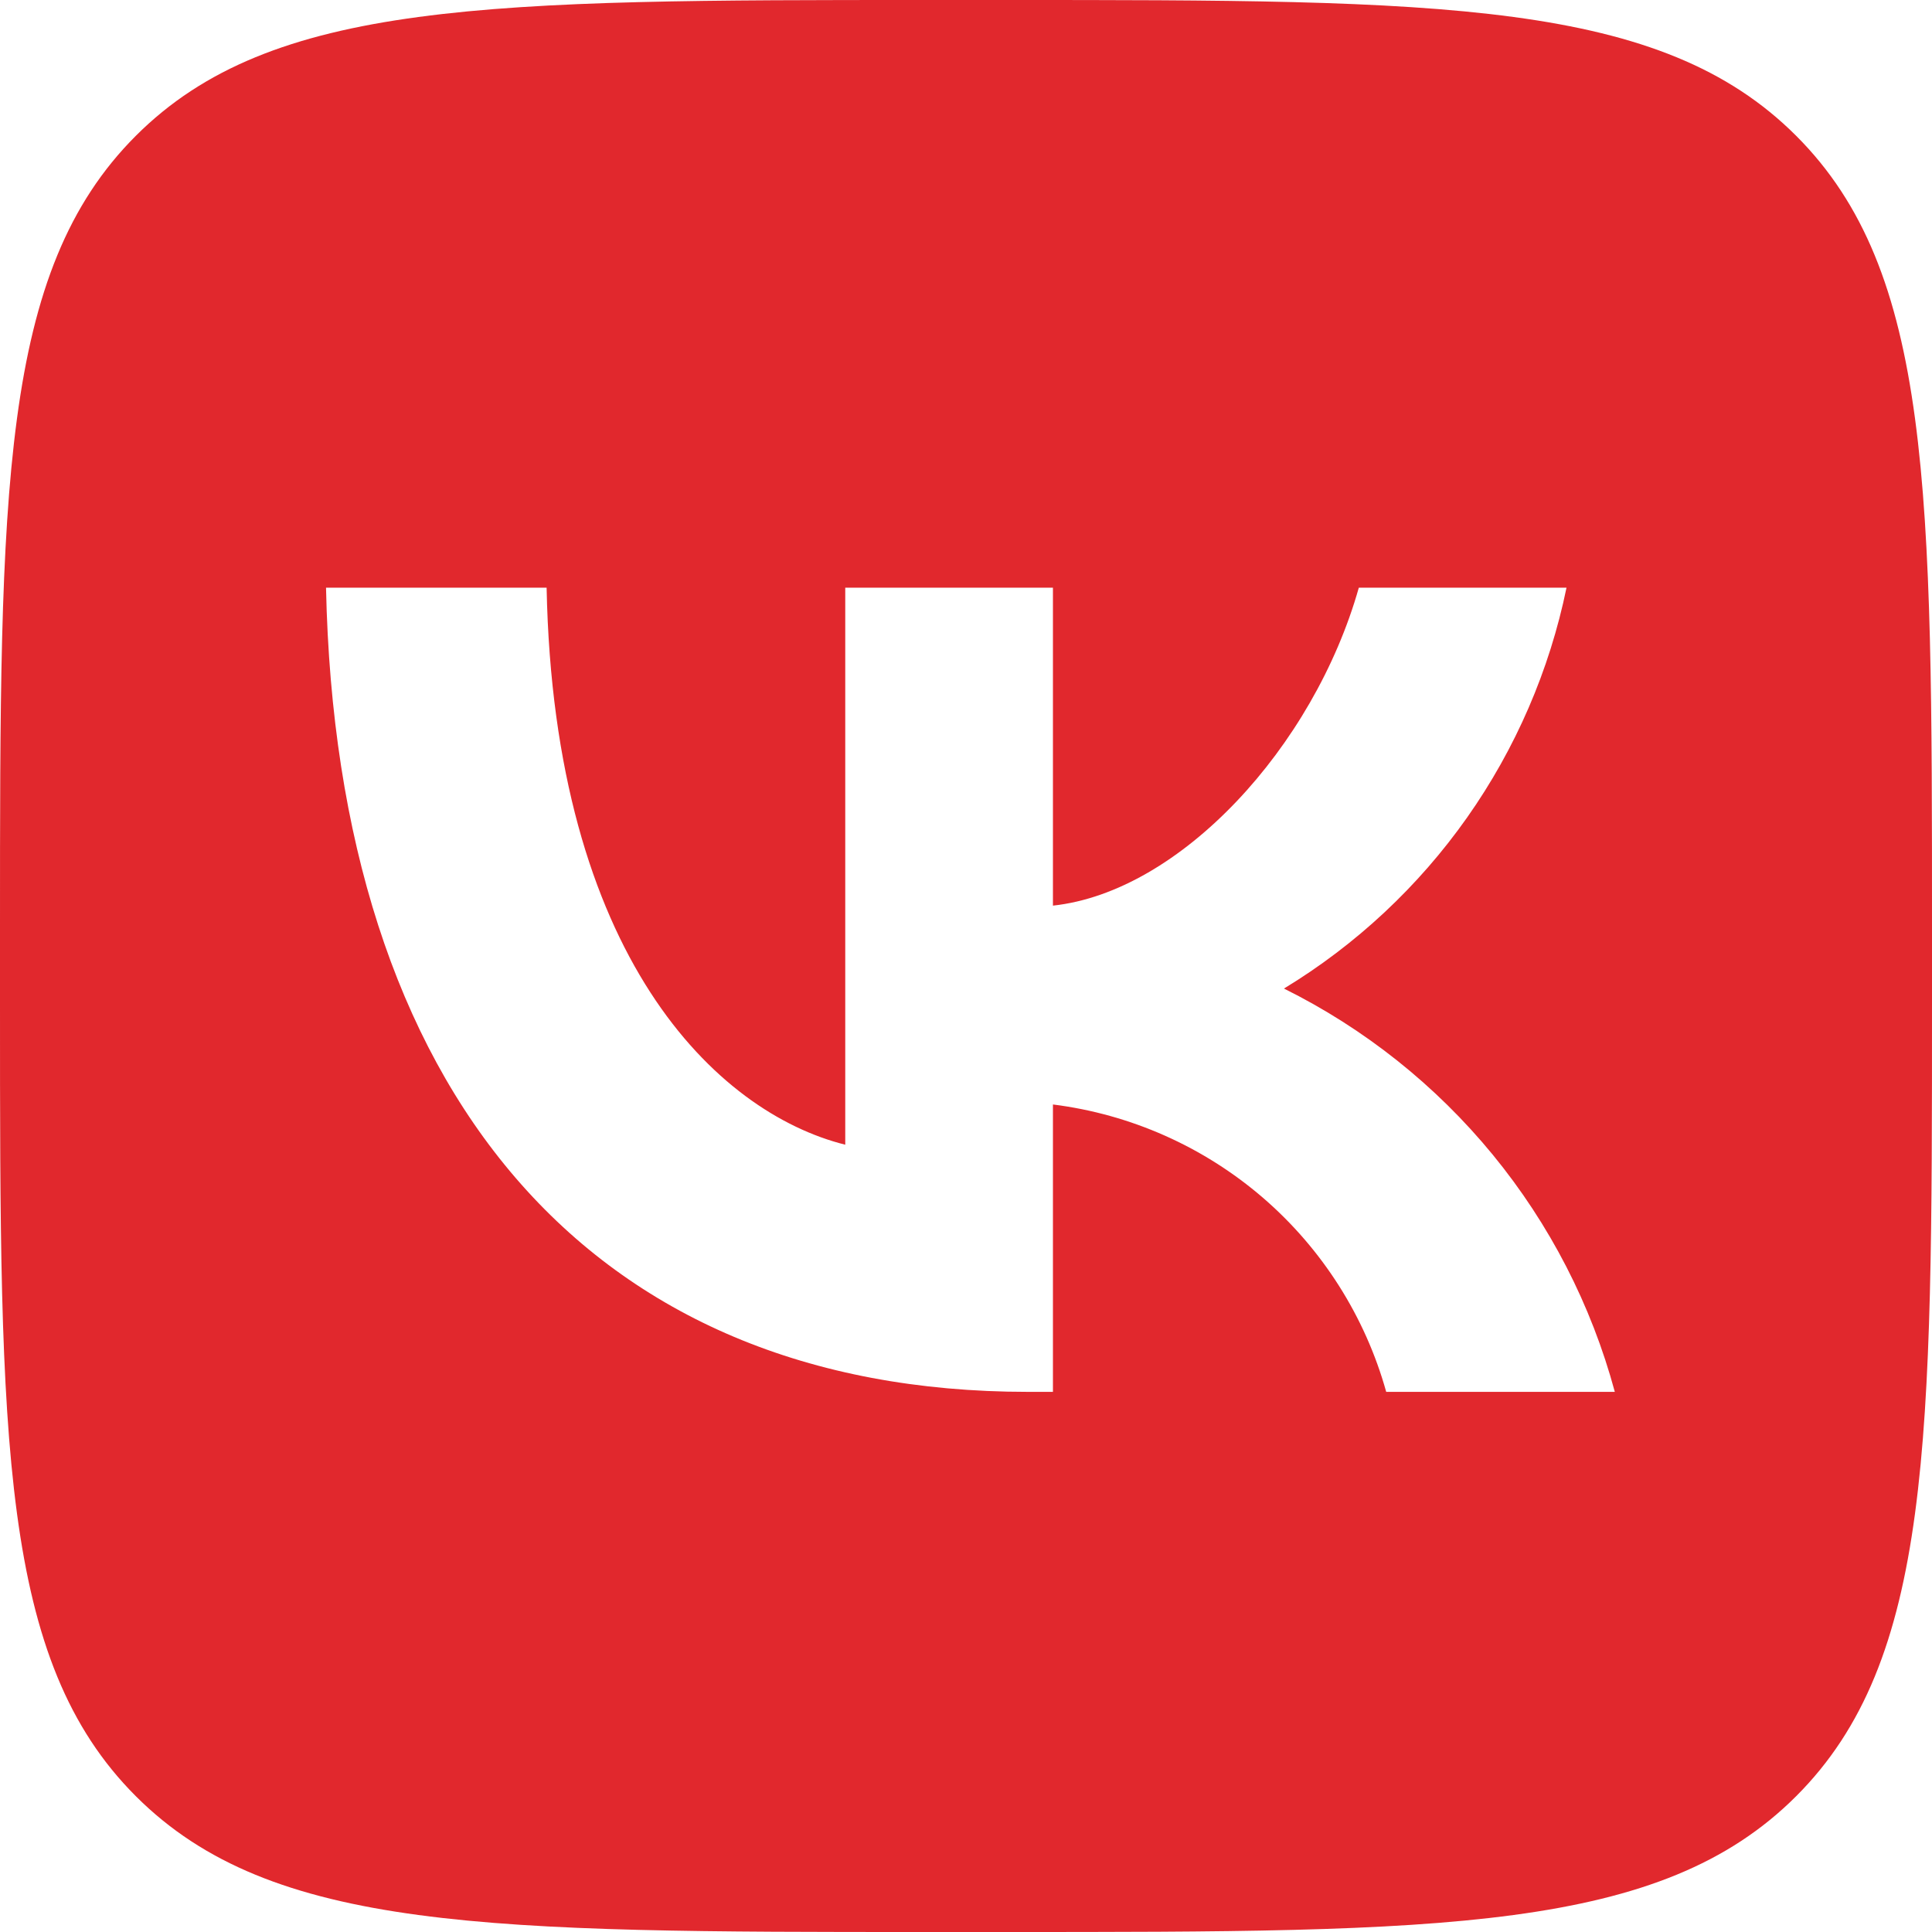 <?xml version="1.0" encoding="UTF-8"?> <svg xmlns="http://www.w3.org/2000/svg" width="40" height="40" viewBox="0 0 40 40" fill="none"><path d="M2.812 2.812C0 5.623 0 10.149 0 19.2V20.8C0 29.851 0 34.377 2.812 37.188C5.623 40 10.149 40 19.2 40H20.8C29.851 40 34.377 40 37.188 37.188C40 34.377 40 29.851 40 20.8V19.2C40 10.149 40 5.623 37.188 2.812C34.377 1.70299e-07 29.851 0 20.8 0H19.2C10.149 0 5.623 1.70299e-07 2.812 2.812ZM6.75 12.167H11.317C11.467 19.8 14.833 23.033 17.5 23.7V12.167H21.8V18.75C24.433 18.467 27.2 15.467 28.133 12.167H32.433C32.081 13.878 31.38 15.499 30.374 16.927C29.367 18.355 28.077 19.56 26.583 20.467C28.251 21.295 29.724 22.467 30.905 23.906C32.086 25.346 32.947 27.019 33.433 28.817H28.7C28.264 27.256 27.376 25.858 26.149 24.799C24.921 23.741 23.408 23.069 21.8 22.867V28.817H21.283C12.167 28.817 6.967 22.567 6.75 12.167V12.167Z" fill="#E1282D"></path></svg> 
